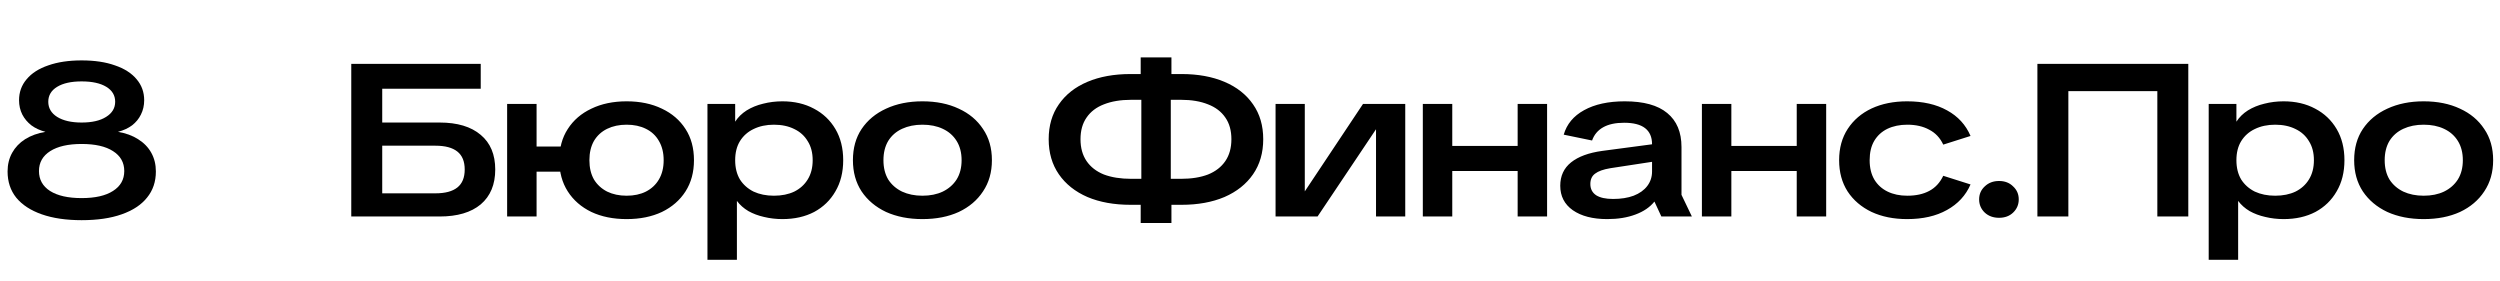 <?xml version="1.0" encoding="UTF-8"?> <svg xmlns="http://www.w3.org/2000/svg" width="970" height="109" viewBox="0 0 970 109" fill="none"><path d="M136.292 84V24.78H186.524V34.44H142.844L148.304 29.652V84H136.292ZM144.776 84V75.012H168.968C172.72 75.012 175.548 74.256 177.452 72.744C179.356 71.232 180.308 68.908 180.308 65.772C180.308 62.636 179.356 60.312 177.452 58.8C175.548 57.288 172.72 56.532 168.968 56.532H144.86V47.544H170.564C177.452 47.544 182.772 49.14 186.524 52.332C190.276 55.468 192.152 59.948 192.152 65.772C192.152 71.596 190.276 76.104 186.524 79.296C182.772 82.432 177.452 84 170.564 84H144.776ZM243.136 85.008C237.928 85.008 233.364 84.084 229.444 82.236C225.524 80.332 222.472 77.672 220.288 74.256C218.104 70.84 217.012 66.808 217.012 62.16C217.012 57.456 218.104 53.424 220.288 50.064C222.472 46.648 225.524 44.016 229.444 42.168C233.364 40.264 237.928 39.312 243.136 39.312C248.344 39.312 252.908 40.264 256.828 42.168C260.748 44.016 263.8 46.648 265.984 50.064C268.168 53.424 269.26 57.456 269.26 62.16C269.26 66.808 268.168 70.84 265.984 74.256C263.8 77.672 260.748 80.332 256.828 82.236C252.908 84.084 248.344 85.008 243.136 85.008ZM243.136 75.936C245.992 75.936 248.484 75.404 250.612 74.34C252.796 73.22 254.476 71.652 255.652 69.636C256.884 67.564 257.5 65.072 257.5 62.16C257.5 59.248 256.884 56.756 255.652 54.684C254.476 52.612 252.796 51.044 250.612 49.98C248.484 48.916 245.992 48.384 243.136 48.384C240.28 48.384 237.76 48.916 235.576 49.98C233.392 51.044 231.684 52.612 230.452 54.684C229.276 56.756 228.688 59.248 228.688 62.16C228.688 65.072 229.276 67.564 230.452 69.636C231.684 71.652 233.392 73.22 235.576 74.34C237.76 75.404 240.28 75.936 243.136 75.936ZM196.768 84V40.32H208.192V84H196.768ZM201.976 66.612V56.868H224.656V66.612H201.976ZM274.494 100.8V40.32H285.246V47.208C286.366 45.472 287.85 44.016 289.698 42.84C291.602 41.664 293.73 40.796 296.082 40.236C298.49 39.62 300.982 39.312 303.558 39.312C308.206 39.312 312.294 40.264 315.822 42.168C319.35 44.016 322.122 46.648 324.138 50.064C326.154 53.48 327.162 57.512 327.162 62.16C327.162 66.808 326.154 70.84 324.138 74.256C322.178 77.672 319.434 80.332 315.906 82.236C312.378 84.084 308.262 85.008 303.558 85.008C301.094 85.008 298.714 84.728 296.418 84.168C294.178 83.664 292.162 82.908 290.37 81.9C288.578 80.836 287.094 79.52 285.918 77.952V100.8H274.494ZM300.282 75.936C303.306 75.936 305.938 75.404 308.178 74.34C310.418 73.22 312.154 71.652 313.386 69.636C314.674 67.564 315.318 65.072 315.318 62.16C315.318 59.248 314.674 56.784 313.386 54.768C312.154 52.696 310.418 51.128 308.178 50.064C305.938 48.944 303.306 48.384 300.282 48.384C297.314 48.384 294.682 48.944 292.386 50.064C290.146 51.128 288.382 52.696 287.094 54.768C285.862 56.784 285.246 59.248 285.246 62.16C285.246 65.072 285.862 67.564 287.094 69.636C288.382 71.652 290.146 73.22 292.386 74.34C294.682 75.404 297.314 75.936 300.282 75.936ZM357.897 85.008C352.577 85.008 347.873 84.084 343.785 82.236C339.753 80.332 336.589 77.672 334.293 74.256C332.053 70.84 330.933 66.808 330.933 62.16C330.933 57.456 332.053 53.424 334.293 50.064C336.589 46.648 339.753 44.016 343.785 42.168C347.873 40.264 352.577 39.312 357.897 39.312C363.273 39.312 367.977 40.264 372.009 42.168C376.041 44.016 379.177 46.648 381.417 50.064C383.713 53.424 384.861 57.456 384.861 62.16C384.861 66.808 383.713 70.84 381.417 74.256C379.177 77.672 376.041 80.332 372.009 82.236C367.977 84.084 363.273 85.008 357.897 85.008ZM357.897 75.936C360.921 75.936 363.553 75.404 365.793 74.34C368.089 73.22 369.881 71.652 371.169 69.636C372.457 67.564 373.101 65.072 373.101 62.16C373.101 59.248 372.457 56.756 371.169 54.684C369.881 52.612 368.089 51.044 365.793 49.98C363.553 48.916 360.921 48.384 357.897 48.384C354.929 48.384 352.297 48.916 350.001 49.98C347.705 51.044 345.913 52.612 344.625 54.684C343.393 56.756 342.777 59.248 342.777 62.16C342.777 65.072 343.393 67.564 344.625 69.636C345.913 71.652 347.705 73.22 350.001 74.34C352.297 75.404 354.929 75.936 357.897 75.936ZM452.248 79.464V69.384H458.212C462.3 69.384 465.8 68.824 468.712 67.704C471.624 66.528 473.864 64.792 475.432 62.496C477 60.2 477.784 57.372 477.784 54.012C477.784 50.652 477 47.852 475.432 45.612C473.864 43.316 471.624 41.608 468.712 40.488C465.8 39.312 462.3 38.724 458.212 38.724H452.248V28.728H458.464C464.792 28.728 470.336 29.736 475.096 31.752C479.856 33.768 483.552 36.68 486.184 40.488C488.816 44.24 490.132 48.748 490.132 54.012C490.132 59.276 488.816 63.812 486.184 67.62C483.552 71.428 479.856 74.368 475.096 76.44C470.336 78.456 464.792 79.464 458.464 79.464H452.248ZM438.64 79.464C432.256 79.464 426.684 78.456 421.924 76.44C417.164 74.368 413.468 71.428 410.836 67.62C408.204 63.812 406.888 59.276 406.888 54.012C406.888 48.748 408.204 44.24 410.836 40.488C413.468 36.68 417.164 33.768 421.924 31.752C426.684 29.736 432.256 28.728 438.64 28.728H444.856V38.724H438.892C434.804 38.724 431.276 39.312 428.308 40.488C425.396 41.608 423.156 43.316 421.588 45.612C420.02 47.852 419.236 50.652 419.236 54.012C419.236 57.372 420.02 60.2 421.588 62.496C423.156 64.792 425.396 66.528 428.308 67.704C431.276 68.824 434.804 69.384 438.892 69.384H444.856V79.464H438.64ZM442.588 86.52V74.172L442.84 73.164V34.86L442.588 33.852V22.26H454.516V34.02L454.264 35.532V72.492L454.516 74.004V86.52H442.588ZM494.919 84V40.32H506.259V74.256L528.855 40.32H545.235V84H533.895V50.148L511.215 84H494.919ZM588.847 84V40.32H600.271V84H588.847ZM552.055 84V40.32H563.479V84H552.055ZM558.859 66.36V56.616H593.215V66.36H558.859ZM623.607 85.008C618.007 85.008 613.555 83.86 610.251 81.564C607.003 79.268 605.379 76.104 605.379 72.072C605.379 68.264 606.779 65.24 609.579 63C612.379 60.76 616.411 59.276 621.675 58.548L645.111 55.44V62.16L624.783 65.268C622.095 65.716 620.135 66.416 618.903 67.368C617.671 68.264 617.055 69.608 617.055 71.4C617.055 73.304 617.811 74.76 619.323 75.768C620.835 76.72 623.019 77.196 625.875 77.196C628.955 77.196 631.615 76.776 633.855 75.936C636.151 75.04 637.915 73.78 639.147 72.156C640.379 70.532 640.995 68.656 640.995 66.528V55.944C640.995 53.2 640.099 51.128 638.307 49.728C636.515 48.328 633.799 47.628 630.159 47.628C626.799 47.628 624.083 48.216 622.011 49.392C619.939 50.568 618.511 52.276 617.727 54.516L606.723 52.248C607.899 48.16 610.531 44.996 614.619 42.756C618.763 40.46 624.027 39.312 630.411 39.312C637.747 39.312 643.235 40.824 646.875 43.848C650.571 46.872 652.419 51.268 652.419 57.036V75.6L656.451 84H644.607L641.919 78.204C640.183 80.388 637.719 82.068 634.527 83.244C631.391 84.42 627.751 85.008 623.607 85.008ZM697.132 84V40.32H708.556V84H697.132ZM660.34 84V40.32H671.764V84H660.34ZM667.144 66.36V56.616H701.5V66.36H667.144ZM739.955 85.008C734.747 85.008 730.155 84.084 726.179 82.236C722.203 80.332 719.095 77.672 716.855 74.256C714.671 70.84 713.579 66.808 713.579 62.16C713.579 57.456 714.699 53.396 716.939 49.98C719.179 46.564 722.259 43.932 726.179 42.084C730.155 40.236 734.747 39.312 739.955 39.312C746.115 39.312 751.295 40.488 755.495 42.84C759.695 45.136 762.719 48.44 764.567 52.752L753.983 56.112C752.751 53.48 750.931 51.548 748.523 50.316C746.171 49.028 743.343 48.384 740.039 48.384C737.127 48.384 734.551 48.916 732.311 49.98C730.127 51.044 728.419 52.612 727.187 54.684C726.011 56.7 725.423 59.192 725.423 62.16C725.423 65.128 726.039 67.648 727.271 69.72C728.503 71.736 730.211 73.276 732.395 74.34C734.579 75.404 737.127 75.936 740.039 75.936C743.399 75.936 746.227 75.32 748.523 74.088C750.875 72.856 752.695 70.896 753.983 68.208L764.567 71.568C762.719 75.824 759.667 79.128 755.411 81.48C751.211 83.832 746.059 85.008 739.955 85.008ZM775.63 84.504C773.39 84.504 771.542 83.832 770.086 82.488C768.63 81.088 767.902 79.38 767.902 77.364C767.902 75.348 768.63 73.668 770.086 72.324C771.542 70.924 773.39 70.224 775.63 70.224C777.87 70.224 779.69 70.924 781.09 72.324C782.546 73.668 783.274 75.348 783.274 77.364C783.274 79.38 782.546 81.088 781.09 82.488C779.69 83.832 777.87 84.504 775.63 84.504ZM837.047 84V24.78H849.059V84H837.047ZM790.511 84V24.78H802.523V84H790.511ZM796.895 35.364V24.78H842.759V35.364H796.895ZM856.975 100.8V40.32H867.727V47.208C868.847 45.472 870.331 44.016 872.179 42.84C874.083 41.664 876.211 40.796 878.563 40.236C880.971 39.62 883.463 39.312 886.039 39.312C890.687 39.312 894.775 40.264 898.303 42.168C901.831 44.016 904.603 46.648 906.619 50.064C908.635 53.48 909.643 57.512 909.643 62.16C909.643 66.808 908.635 70.84 906.619 74.256C904.659 77.672 901.915 80.332 898.387 82.236C894.859 84.084 890.743 85.008 886.039 85.008C883.575 85.008 881.195 84.728 878.899 84.168C876.659 83.664 874.643 82.908 872.851 81.9C871.059 80.836 869.575 79.52 868.399 77.952V100.8H856.975ZM882.763 75.936C885.787 75.936 888.419 75.404 890.659 74.34C892.899 73.22 894.635 71.652 895.867 69.636C897.155 67.564 897.799 65.072 897.799 62.16C897.799 59.248 897.155 56.784 895.867 54.768C894.635 52.696 892.899 51.128 890.659 50.064C888.419 48.944 885.787 48.384 882.763 48.384C879.795 48.384 877.163 48.944 874.867 50.064C872.627 51.128 870.863 52.696 869.575 54.768C868.343 56.784 867.727 59.248 867.727 62.16C867.727 65.072 868.343 67.564 869.575 69.636C870.863 71.652 872.627 73.22 874.867 74.34C877.163 75.404 879.795 75.936 882.763 75.936ZM940.378 85.008C935.058 85.008 930.354 84.084 926.266 82.236C922.234 80.332 919.07 77.672 916.774 74.256C914.534 70.84 913.414 66.808 913.414 62.16C913.414 57.456 914.534 53.424 916.774 50.064C919.07 46.648 922.234 44.016 926.266 42.168C930.354 40.264 935.058 39.312 940.378 39.312C945.754 39.312 950.458 40.264 954.49 42.168C958.522 44.016 961.658 46.648 963.898 50.064C966.194 53.424 967.342 57.456 967.342 62.16C967.342 66.808 966.194 70.84 963.898 74.256C961.658 77.672 958.522 80.332 954.49 82.236C950.458 84.084 945.754 85.008 940.378 85.008ZM940.378 75.936C943.402 75.936 946.034 75.404 948.274 74.34C950.57 73.22 952.362 71.652 953.65 69.636C954.938 67.564 955.582 65.072 955.582 62.16C955.582 59.248 954.938 56.756 953.65 54.684C952.362 52.612 950.57 51.044 948.274 49.98C946.034 48.916 943.402 48.384 940.378 48.384C937.41 48.384 934.778 48.916 932.482 49.98C930.186 51.044 928.394 52.612 927.106 54.684C925.874 56.756 925.258 59.248 925.258 62.16C925.258 65.072 925.874 67.564 927.106 69.636C928.394 71.652 930.186 73.22 932.482 74.34C934.778 75.404 937.41 75.936 940.378 75.936Z" fill="black"></path><path d="M31.668 85.428C25.676 85.428 20.524 84.672 16.212 83.16C11.9 81.648 8.596 79.492 6.3 76.692C4.06 73.892 2.94 70.504 2.94 66.528C2.94 63.84 3.528 61.432 4.704 59.304C5.88 57.176 7.56 55.412 9.744 54.012C11.984 52.612 14.616 51.66 17.64 51.156C15.512 50.596 13.692 49.756 12.18 48.636C10.668 47.46 9.492 46.06 8.652 44.436C7.812 42.756 7.392 40.908 7.392 38.892C7.392 35.756 8.372 33.04 10.332 30.744C12.292 28.392 15.092 26.6 18.732 25.368C22.372 24.08 26.684 23.436 31.668 23.436C36.708 23.436 41.02 24.08 44.604 25.368C48.244 26.6 51.044 28.392 53.004 30.744C54.964 33.04 55.944 35.756 55.944 38.892C55.944 40.908 55.524 42.756 54.684 44.436C53.9 46.06 52.752 47.46 51.24 48.636C49.728 49.756 47.908 50.596 45.78 51.156C48.804 51.66 51.408 52.612 53.592 54.012C55.832 55.412 57.54 57.176 58.716 59.304C59.892 61.432 60.48 63.84 60.48 66.528C60.48 70.504 59.332 73.892 57.036 76.692C54.796 79.492 51.52 81.648 47.208 83.16C42.952 84.672 37.772 85.428 31.668 85.428ZM31.668 76.86C36.932 76.86 40.992 75.936 43.848 74.088C46.76 72.24 48.216 69.664 48.216 66.36C48.216 63.056 46.76 60.48 43.848 58.632C40.992 56.784 36.932 55.86 31.668 55.86C26.46 55.86 22.4 56.784 19.488 58.632C16.576 60.48 15.12 63.056 15.12 66.36C15.12 69.664 16.548 72.24 19.404 74.088C22.316 75.936 26.404 76.86 31.668 76.86ZM31.668 47.544C35.7 47.544 38.864 46.816 41.16 45.36C43.512 43.904 44.688 41.944 44.688 39.48C44.688 37.016 43.54 35.084 41.244 33.684C38.948 32.284 35.756 31.584 31.668 31.584C27.636 31.584 24.472 32.284 22.176 33.684C19.88 35.084 18.732 37.016 18.732 39.48C18.732 41.944 19.88 43.904 22.176 45.36C24.528 46.816 27.692 47.544 31.668 47.544Z" fill="black"></path></svg> 